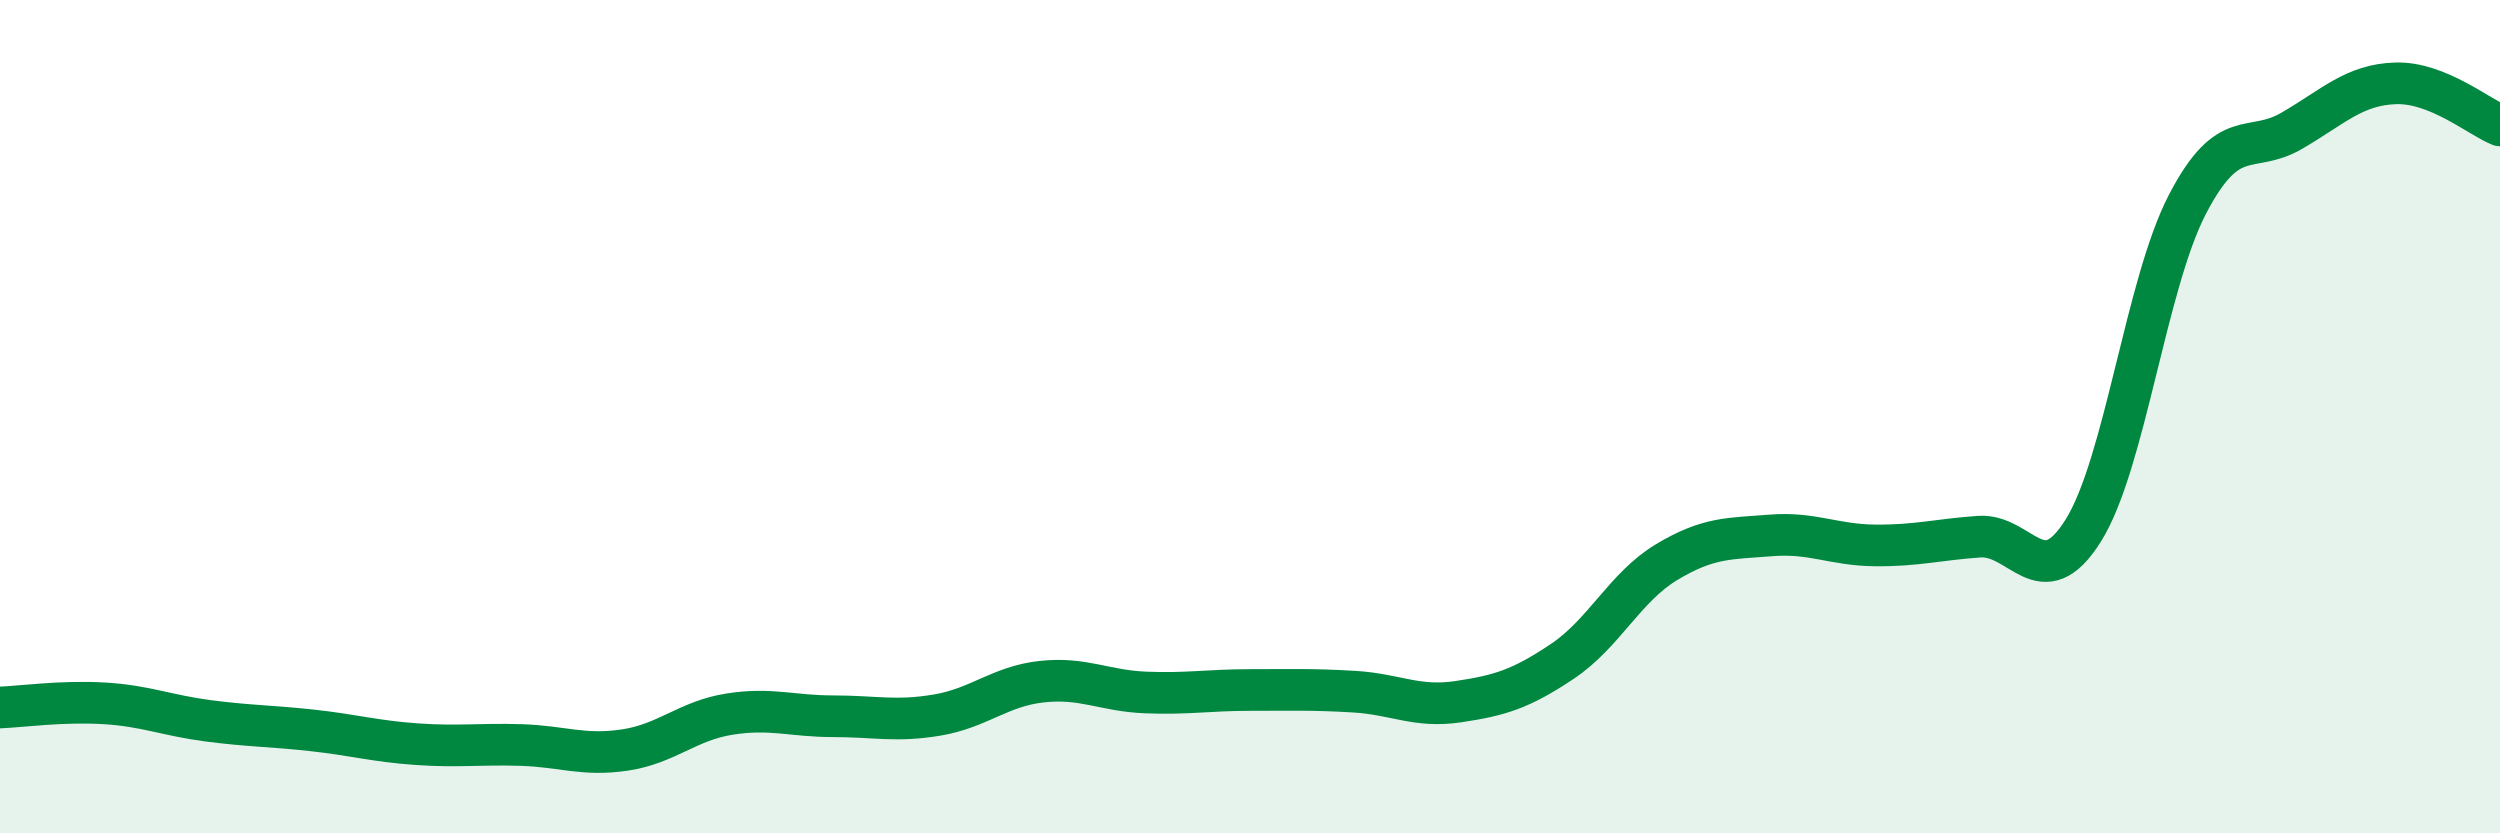 
    <svg width="60" height="20" viewBox="0 0 60 20" xmlns="http://www.w3.org/2000/svg">
      <path
        d="M 0,16.98 C 0.5,16.96 1.5,16.82 2.5,16.88 C 3.5,16.94 4,17.17 5,17.3 C 6,17.43 6.5,17.42 7.5,17.53 C 8.5,17.64 9,17.79 10,17.86 C 11,17.93 11.5,17.85 12.5,17.88 C 13.5,17.91 14,18.15 15,18 C 16,17.85 16.5,17.3 17.5,17.14 C 18.5,16.98 19,17.19 20,17.19 C 21,17.19 21.5,17.33 22.5,17.16 C 23.5,16.99 24,16.47 25,16.36 C 26,16.25 26.5,16.58 27.5,16.62 C 28.5,16.66 29,16.56 30,16.56 C 31,16.56 31.5,16.54 32.5,16.6 C 33.5,16.66 34,16.99 35,16.84 C 36,16.69 36.5,16.54 37.5,15.87 C 38.5,15.2 39,14.09 40,13.49 C 41,12.89 41.5,12.93 42.5,12.85 C 43.5,12.77 44,13.08 45,13.09 C 46,13.1 46.5,12.95 47.5,12.88 C 48.5,12.81 49,14.33 50,12.73 C 51,11.13 51.5,6.82 52.5,4.9 C 53.5,2.98 54,3.72 55,3.14 C 56,2.56 56.5,2.03 57.5,2 C 58.5,1.97 59.5,2.81 60,3.01L60 20L0 20Z"
        fill="#008740"
        opacity="0.1"
        stroke-linecap="round"
        stroke-linejoin="round"
      />
      <path
        d="M 0,16.98 C 0.5,16.96 1.5,16.82 2.5,16.88 C 3.5,16.94 4,17.17 5,17.3 C 6,17.43 6.5,17.42 7.5,17.53 C 8.5,17.64 9,17.79 10,17.86 C 11,17.93 11.5,17.85 12.5,17.88 C 13.5,17.91 14,18.15 15,18 C 16,17.85 16.5,17.3 17.5,17.14 C 18.5,16.98 19,17.19 20,17.19 C 21,17.19 21.5,17.33 22.5,17.16 C 23.5,16.99 24,16.47 25,16.36 C 26,16.25 26.5,16.58 27.5,16.62 C 28.5,16.66 29,16.56 30,16.56 C 31,16.56 31.5,16.54 32.5,16.6 C 33.5,16.66 34,16.99 35,16.84 C 36,16.69 36.5,16.54 37.5,15.87 C 38.5,15.2 39,14.09 40,13.49 C 41,12.89 41.5,12.93 42.5,12.85 C 43.5,12.77 44,13.08 45,13.09 C 46,13.1 46.5,12.95 47.5,12.88 C 48.5,12.81 49,14.33 50,12.73 C 51,11.13 51.5,6.82 52.5,4.9 C 53.5,2.98 54,3.72 55,3.14 C 56,2.56 56.5,2.03 57.5,2 C 58.5,1.97 59.5,2.81 60,3.01"
        stroke="#008740"
        stroke-width="1"
        fill="none"
        stroke-linecap="round"
        stroke-linejoin="round"
      />
    </svg>
  